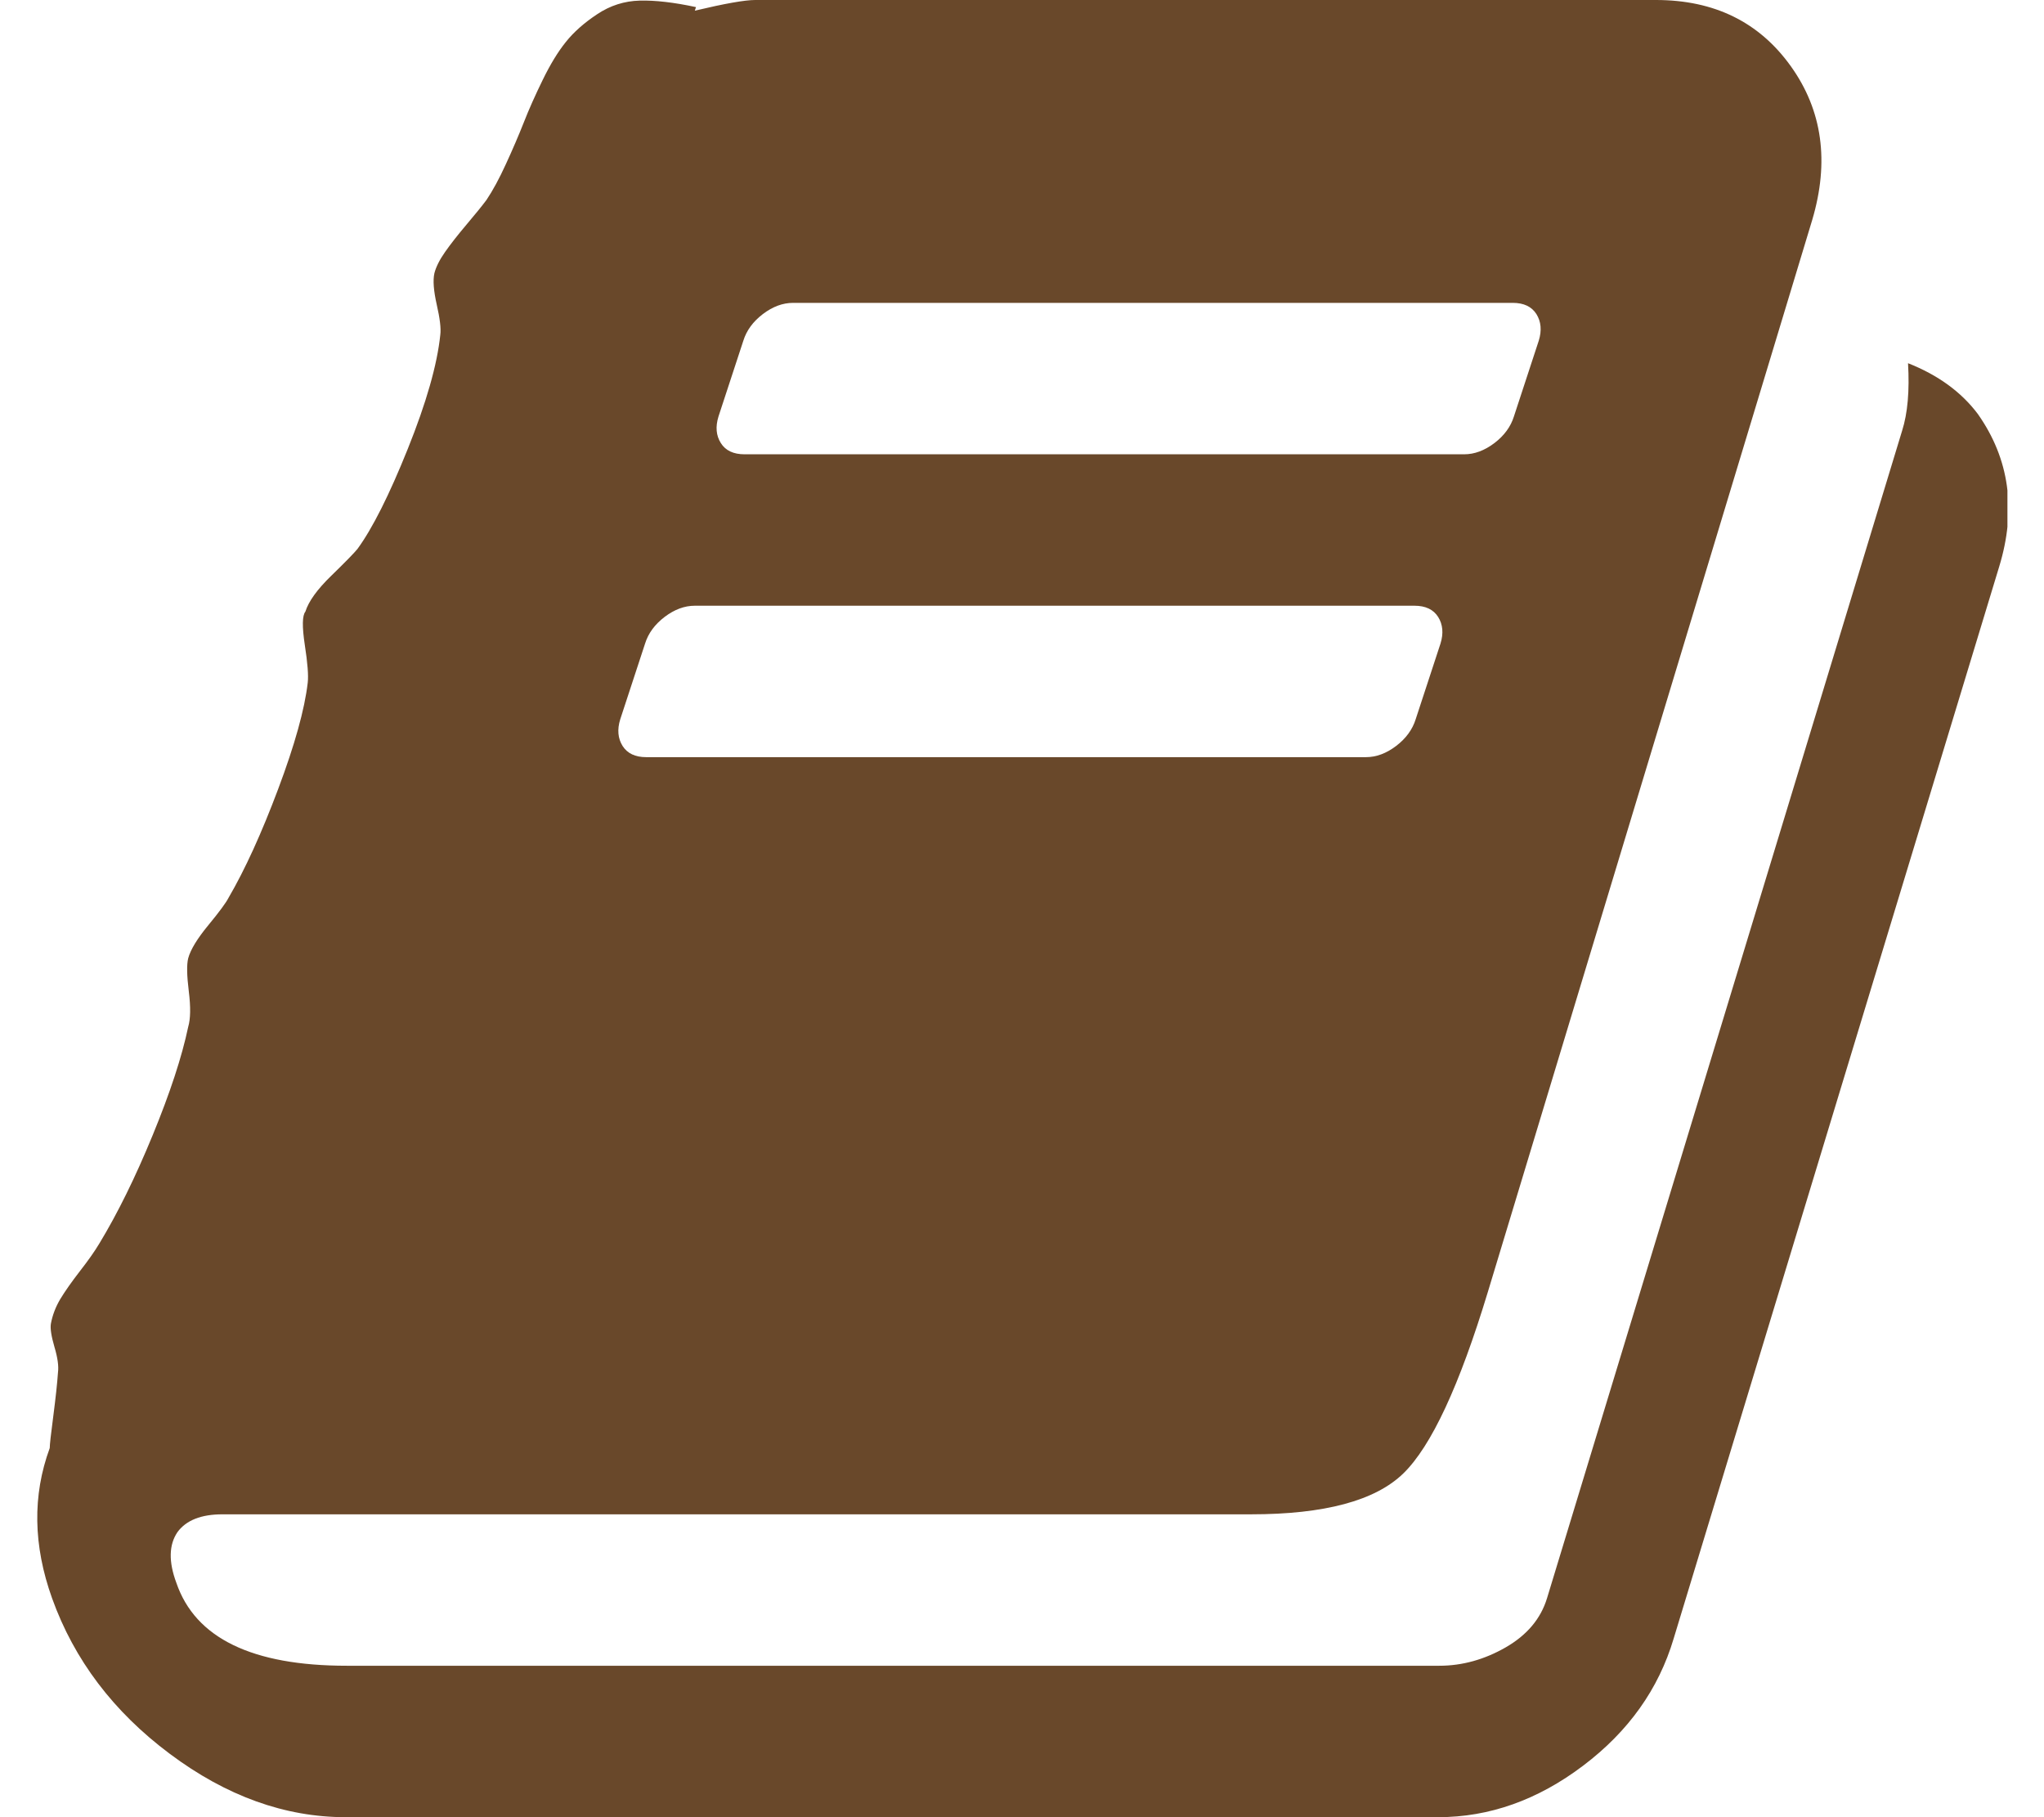 <?xml version="1.0" encoding="UTF-8"?> <svg xmlns="http://www.w3.org/2000/svg" width="27" height="24" viewBox="0 0 27 24" fill="none"><g clip-path="url(#clip0_342_85)"><path d="M26.127 5.469C26.544 6.062 26.637 6.734 26.408 7.484L22.108 21.641C21.91 22.307 21.512 22.867 20.912 23.32C20.313 23.773 19.674 24 18.997 24H4.566C3.763 24 2.989 23.721 2.244 23.164C1.498 22.607 0.98 21.922 0.688 21.109C0.438 20.412 0.427 19.75 0.657 19.125C0.657 19.083 0.672 18.943 0.704 18.703C0.735 18.463 0.756 18.271 0.766 18.125C0.777 18.042 0.761 17.93 0.719 17.789C0.678 17.648 0.662 17.547 0.672 17.484C0.693 17.37 0.735 17.26 0.797 17.156C0.86 17.052 0.946 16.93 1.055 16.789C1.165 16.648 1.251 16.526 1.313 16.422C1.553 16.026 1.788 15.55 2.017 14.992C2.246 14.435 2.403 13.958 2.486 13.562C2.517 13.458 2.52 13.302 2.494 13.094C2.468 12.885 2.465 12.74 2.486 12.656C2.517 12.542 2.606 12.396 2.752 12.219C2.898 12.042 2.986 11.922 3.018 11.859C3.237 11.484 3.455 11.005 3.674 10.422C3.893 9.839 4.024 9.37 4.065 9.016C4.076 8.922 4.063 8.755 4.026 8.516C3.99 8.276 3.992 8.13 4.034 8.078C4.076 7.943 4.19 7.784 4.378 7.602C4.566 7.419 4.68 7.302 4.722 7.25C4.92 6.979 5.141 6.539 5.386 5.93C5.631 5.32 5.775 4.818 5.816 4.422C5.827 4.339 5.811 4.206 5.769 4.023C5.728 3.841 5.717 3.703 5.738 3.609C5.759 3.526 5.806 3.432 5.879 3.328C5.952 3.224 6.046 3.104 6.16 2.969C6.275 2.833 6.364 2.724 6.426 2.641C6.51 2.516 6.596 2.357 6.684 2.164C6.773 1.971 6.851 1.789 6.919 1.617C6.986 1.445 7.07 1.258 7.169 1.055C7.268 0.852 7.369 0.685 7.474 0.555C7.578 0.424 7.716 0.302 7.888 0.188C8.06 0.073 8.248 0.013 8.451 0.008C8.654 0.003 8.902 0.031 9.194 0.094L9.178 0.141C9.574 0.047 9.84 0 9.975 0H21.874C22.645 0 23.239 0.292 23.656 0.875C24.073 1.458 24.167 2.135 23.938 2.906L19.654 17.062C19.278 18.302 18.906 19.102 18.536 19.461C18.166 19.82 17.496 20 16.526 20H2.939C2.658 20 2.46 20.078 2.345 20.234C2.231 20.401 2.225 20.625 2.33 20.906C2.58 21.635 3.33 22 4.581 22H19.012C19.315 22 19.607 21.919 19.888 21.758C20.17 21.596 20.352 21.38 20.435 21.109L25.126 5.688C25.199 5.458 25.225 5.161 25.204 4.797C25.6 4.953 25.908 5.177 26.127 5.469ZM9.491 5.5C9.449 5.635 9.459 5.753 9.522 5.852C9.584 5.951 9.689 6 9.835 6H19.341C19.476 6 19.609 5.951 19.74 5.852C19.87 5.753 19.956 5.635 19.998 5.5L20.326 4.5C20.368 4.365 20.357 4.247 20.295 4.148C20.232 4.049 20.128 4 19.982 4H10.476C10.34 4 10.207 4.049 10.077 4.148C9.947 4.247 9.861 4.365 9.819 4.5L9.491 5.5ZM8.193 9.5C8.151 9.635 8.162 9.753 8.224 9.852C8.287 9.951 8.391 10 8.537 10H18.043C18.179 10 18.312 9.951 18.442 9.852C18.572 9.753 18.658 9.635 18.7 9.5L19.028 8.5C19.07 8.365 19.059 8.247 18.997 8.148C18.934 8.049 18.83 8 18.684 8H9.178C9.042 8 8.91 8.049 8.779 8.148C8.649 8.247 8.563 8.365 8.521 8.5L8.193 9.5Z" fill="#69482A"></path></g><defs><clipPath id="clip0_342_85"><rect width="26.517" height="24" fill="white"></rect></clipPath></defs></svg> 